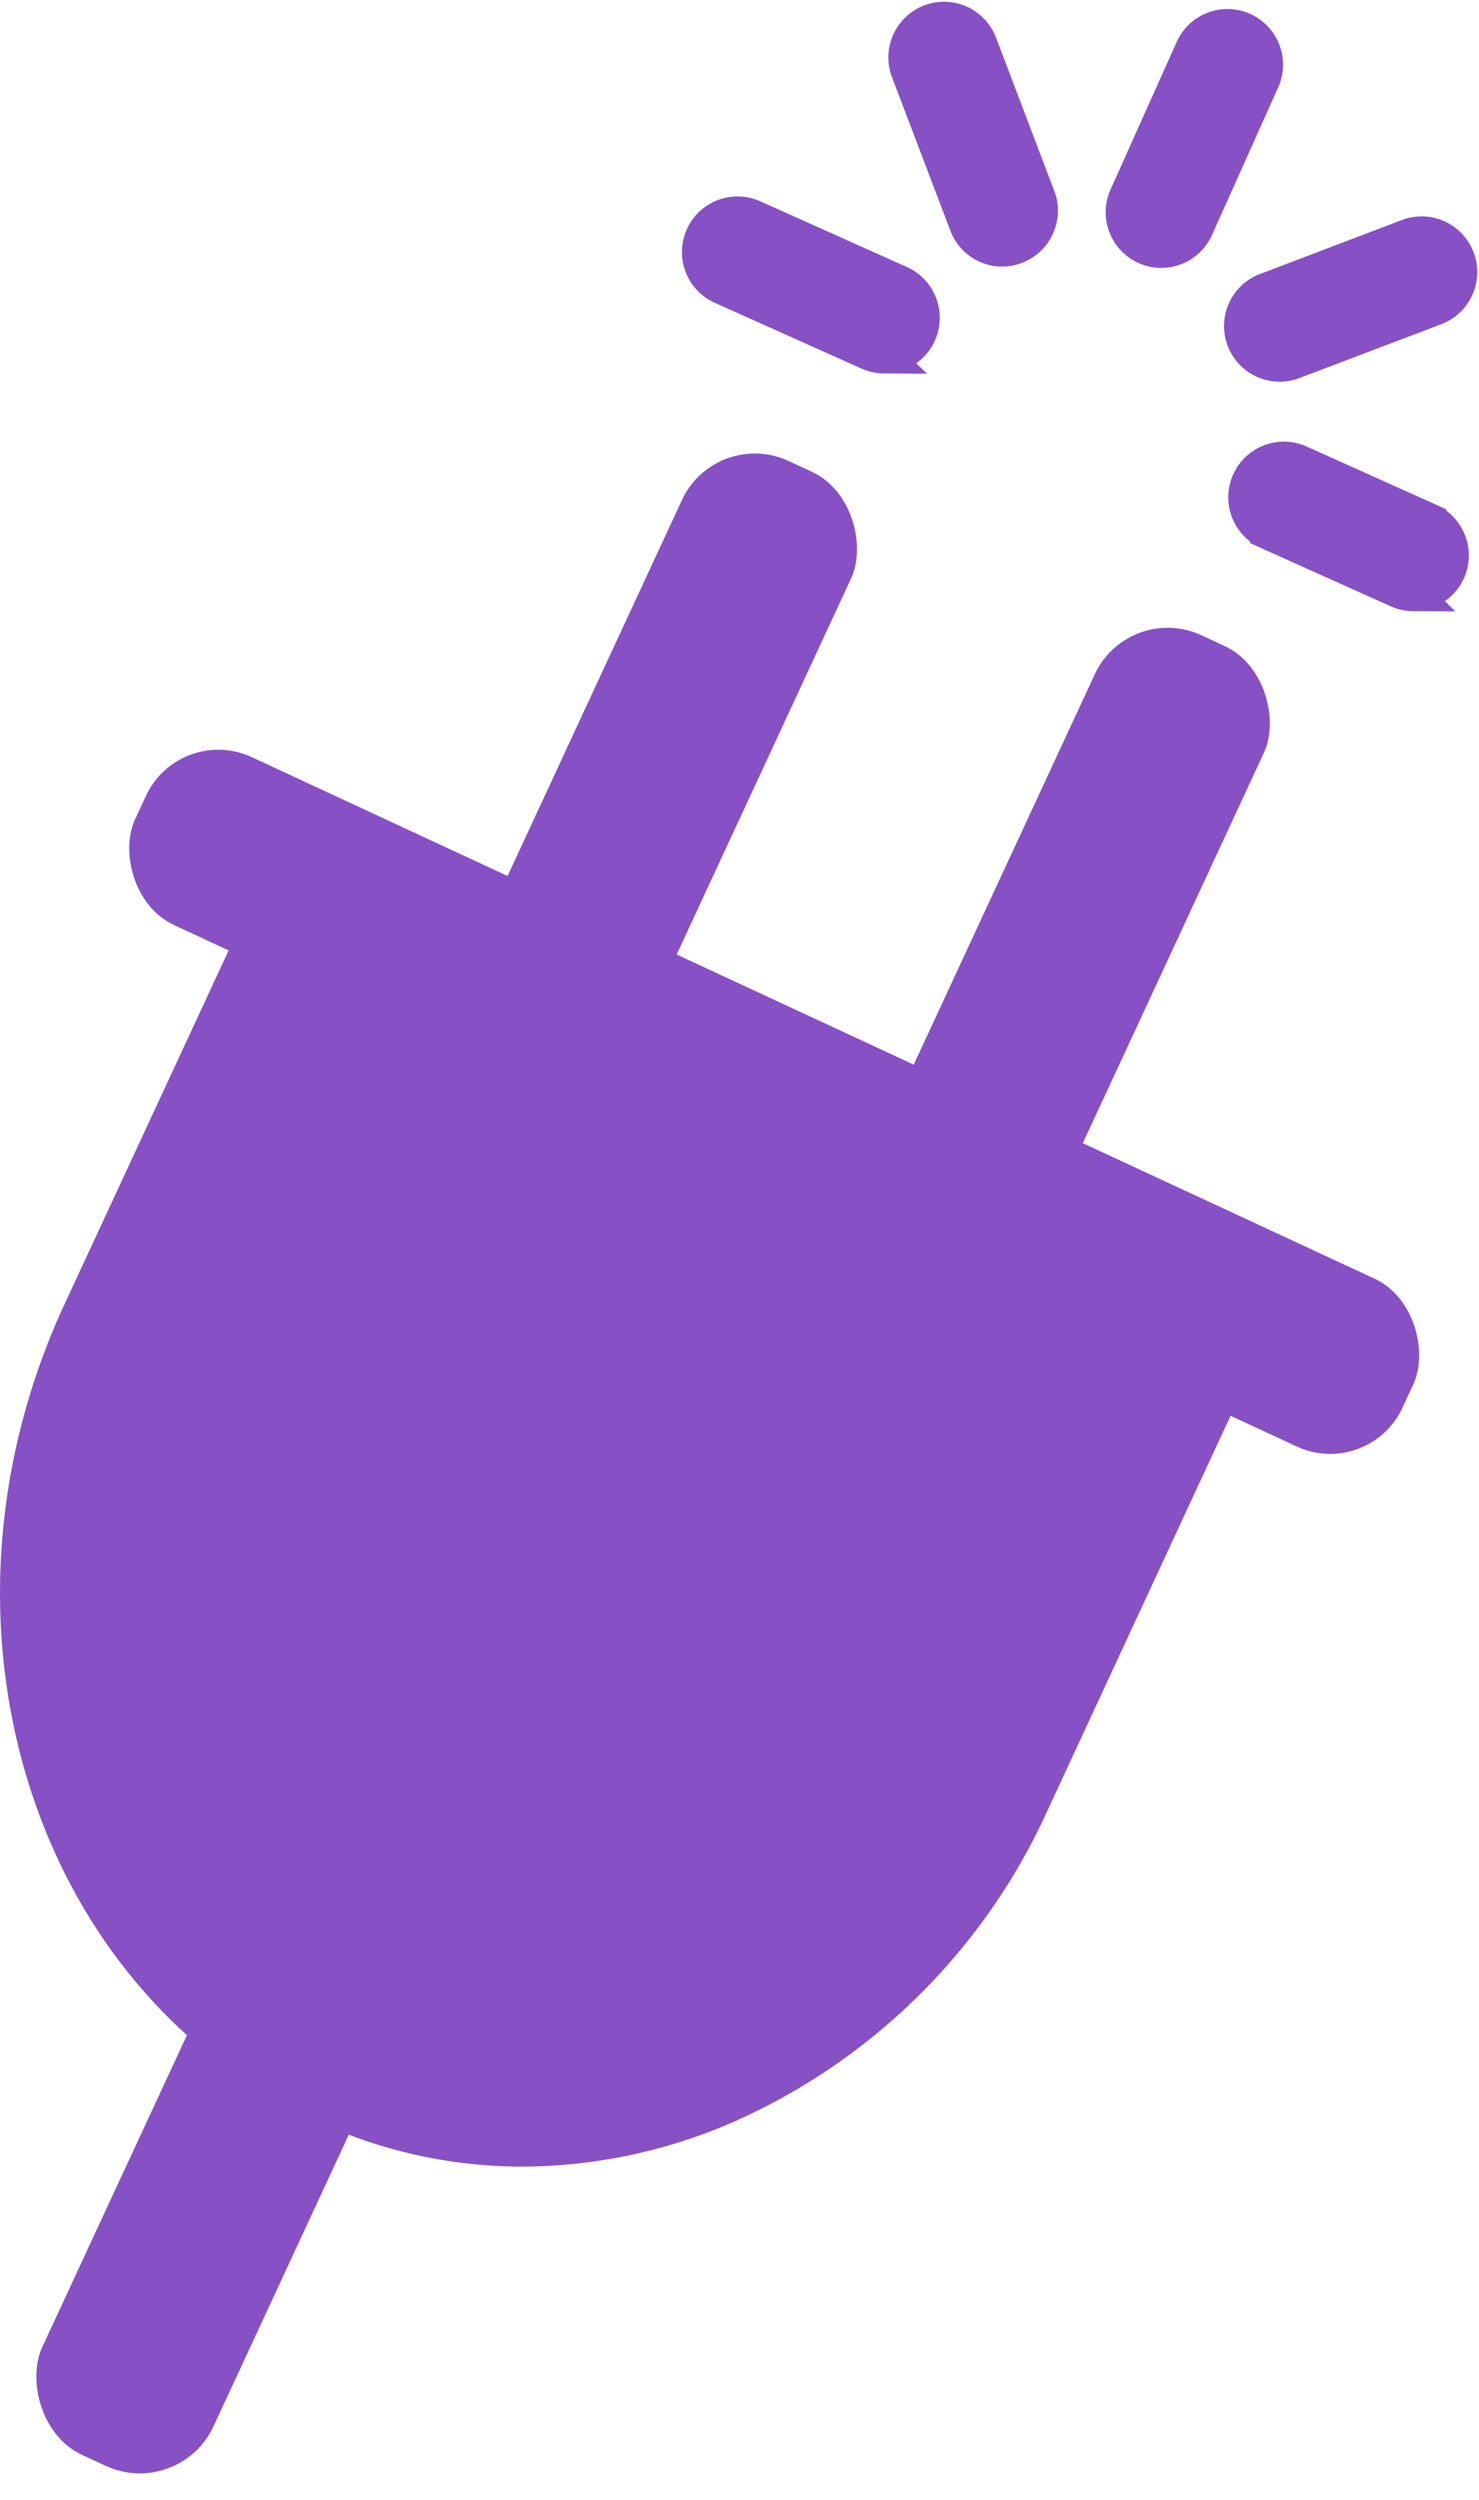 <svg xmlns="http://www.w3.org/2000/svg" width="21.46" height="36.252" viewBox="0 0 21.46 36.252">
  <g id="Group_13856" data-name="Group 13856" transform="translate(-4501 20833.59)">
    <rect id="Rectangle_2414" data-name="Rectangle 2414" width="2.705" height="9.975" rx="1.165" transform="translate(4511.385 -20827.396) rotate(24.896)" fill="#8750c5"/>
    <rect id="Rectangle_2415" data-name="Rectangle 2415" width="2.705" height="9.975" rx="1.165" transform="translate(4517.375 -20824.869) rotate(24.896)" fill="#8750c5"/>
    <rect id="Rectangle_2416" data-name="Rectangle 2416" width="2.738" height="9.975" rx="1.179" transform="matrix(0.907, 0.421, -0.421, 0.907, 4505.318, -20807.539)" fill="#8750c5"/>
    <g id="Group_3128" data-name="Group 3128" transform="translate(4501 -20821.922)">
      <path id="Path_2191" data-name="Path 2191" d="M50.476,1805.079l-2.87,6.184c-1.871,4.031-.486,8.647,3.094,10.308h0c3.287,1.525,7.346-.239,9.064-3.942l3.146-6.779Z" transform="translate(-45.616 -1803.538)" fill="#8750c5"/>
      <path id="Path_2192" data-name="Path 2192" d="M53.363,1823.5a7.076,7.076,0,0,1-2.991-.659c-4.155-1.928-5.795-7.245-3.658-11.85l3.359-7.236,14.538,6.747-3.635,7.832a9,9,0,0,1-4.533,4.507A7.721,7.721,0,0,1,53.363,1823.5ZM51.2,1806.835l-2.381,5.13c-1.6,3.444-.463,7.376,2.529,8.766a5.034,5.034,0,0,0,4.169-.022,6.682,6.682,0,0,0,3.354-3.355l2.657-5.726Z" transform="translate(-45.776 -1803.752)" fill="#8750c5"/>
    </g>
    <rect id="Rectangle_2417" data-name="Rectangle 2417" width="20.274" height="2.683" rx="1.156" transform="matrix(0.907, 0.421, -0.421, 0.907, 4503.604, -20823.098)" fill="#8750c5"/>
    <g id="Group_2628" data-name="Group 2628" transform="translate(4511.146 -20833.314)">
      <path id="Path_2193" data-name="Path 2193" d="M57.2,1798.436a.57.57,0,0,1-.228-.049l-2.127-.953a.556.556,0,0,1,.455-1.016l2.127.953a.556.556,0,0,1-.228,1.064Z" transform="translate(-54.517 -1793.547)" fill="#8750c5" stroke="#8750c5" stroke-width="0.5"/>
      <path id="Path_2194" data-name="Path 2194" d="M63.782,1801.391a.57.57,0,0,1-.228-.049l-1.892-.85a.557.557,0,0,1,.456-1.016l1.892.85a.557.557,0,0,1-.229,1.064Z" transform="translate(-53.42 -1793.055)" fill="#8750c5" stroke="#8750c5" stroke-width="0.5"/>
      <path id="Path_2195" data-name="Path 2195" d="M61.849,1798.516a.557.557,0,0,1-.2-1.077l2.059-.783a.557.557,0,0,1,.4,1.041l-2.06.782A.538.538,0,0,1,61.849,1798.516Z" transform="translate(-53.427 -1793.507)" fill="#8750c5" stroke="#8750c5" stroke-width="0.5"/>
      <path id="Path_2196" data-name="Path 2196" d="M60.369,1797.281a.566.566,0,0,1-.228-.049.557.557,0,0,1-.28-.736l.954-2.127a.557.557,0,1,1,1.016.456l-.954,2.126A.56.56,0,0,1,60.369,1797.281Z" transform="translate(-53.665 -1793.922)" fill="#8750c5" stroke="#8750c5" stroke-width="0.5"/>
      <path id="Path_2197" data-name="Path 2197" d="M58.5,1797.278a.555.555,0,0,1-.52-.358l-.847-2.225a.557.557,0,1,1,1.041-.4l.846,2.225a.558.558,0,0,1-.322.719A.574.574,0,0,1,58.5,1797.278Z" transform="translate(-54.102 -1793.938)" fill="#8750c5" stroke="#8750c5" stroke-width="0.5"/>
      <path id="Path_731" data-name="Path 731" d="M63.416,1797.054" transform="translate(-53.085 -1793.437)" fill="none" stroke="#539cff" stroke-linecap="round" stroke-linejoin="round" stroke-width="0.959"/>
      <path id="Path_732" data-name="Path 732" d="M59.247,1798.745" transform="translate(-53.756 -1793.165)" fill="none" stroke="#539cff" stroke-linecap="round" stroke-linejoin="round" stroke-width="0.959"/>
    </g>
  </g>
</svg>

